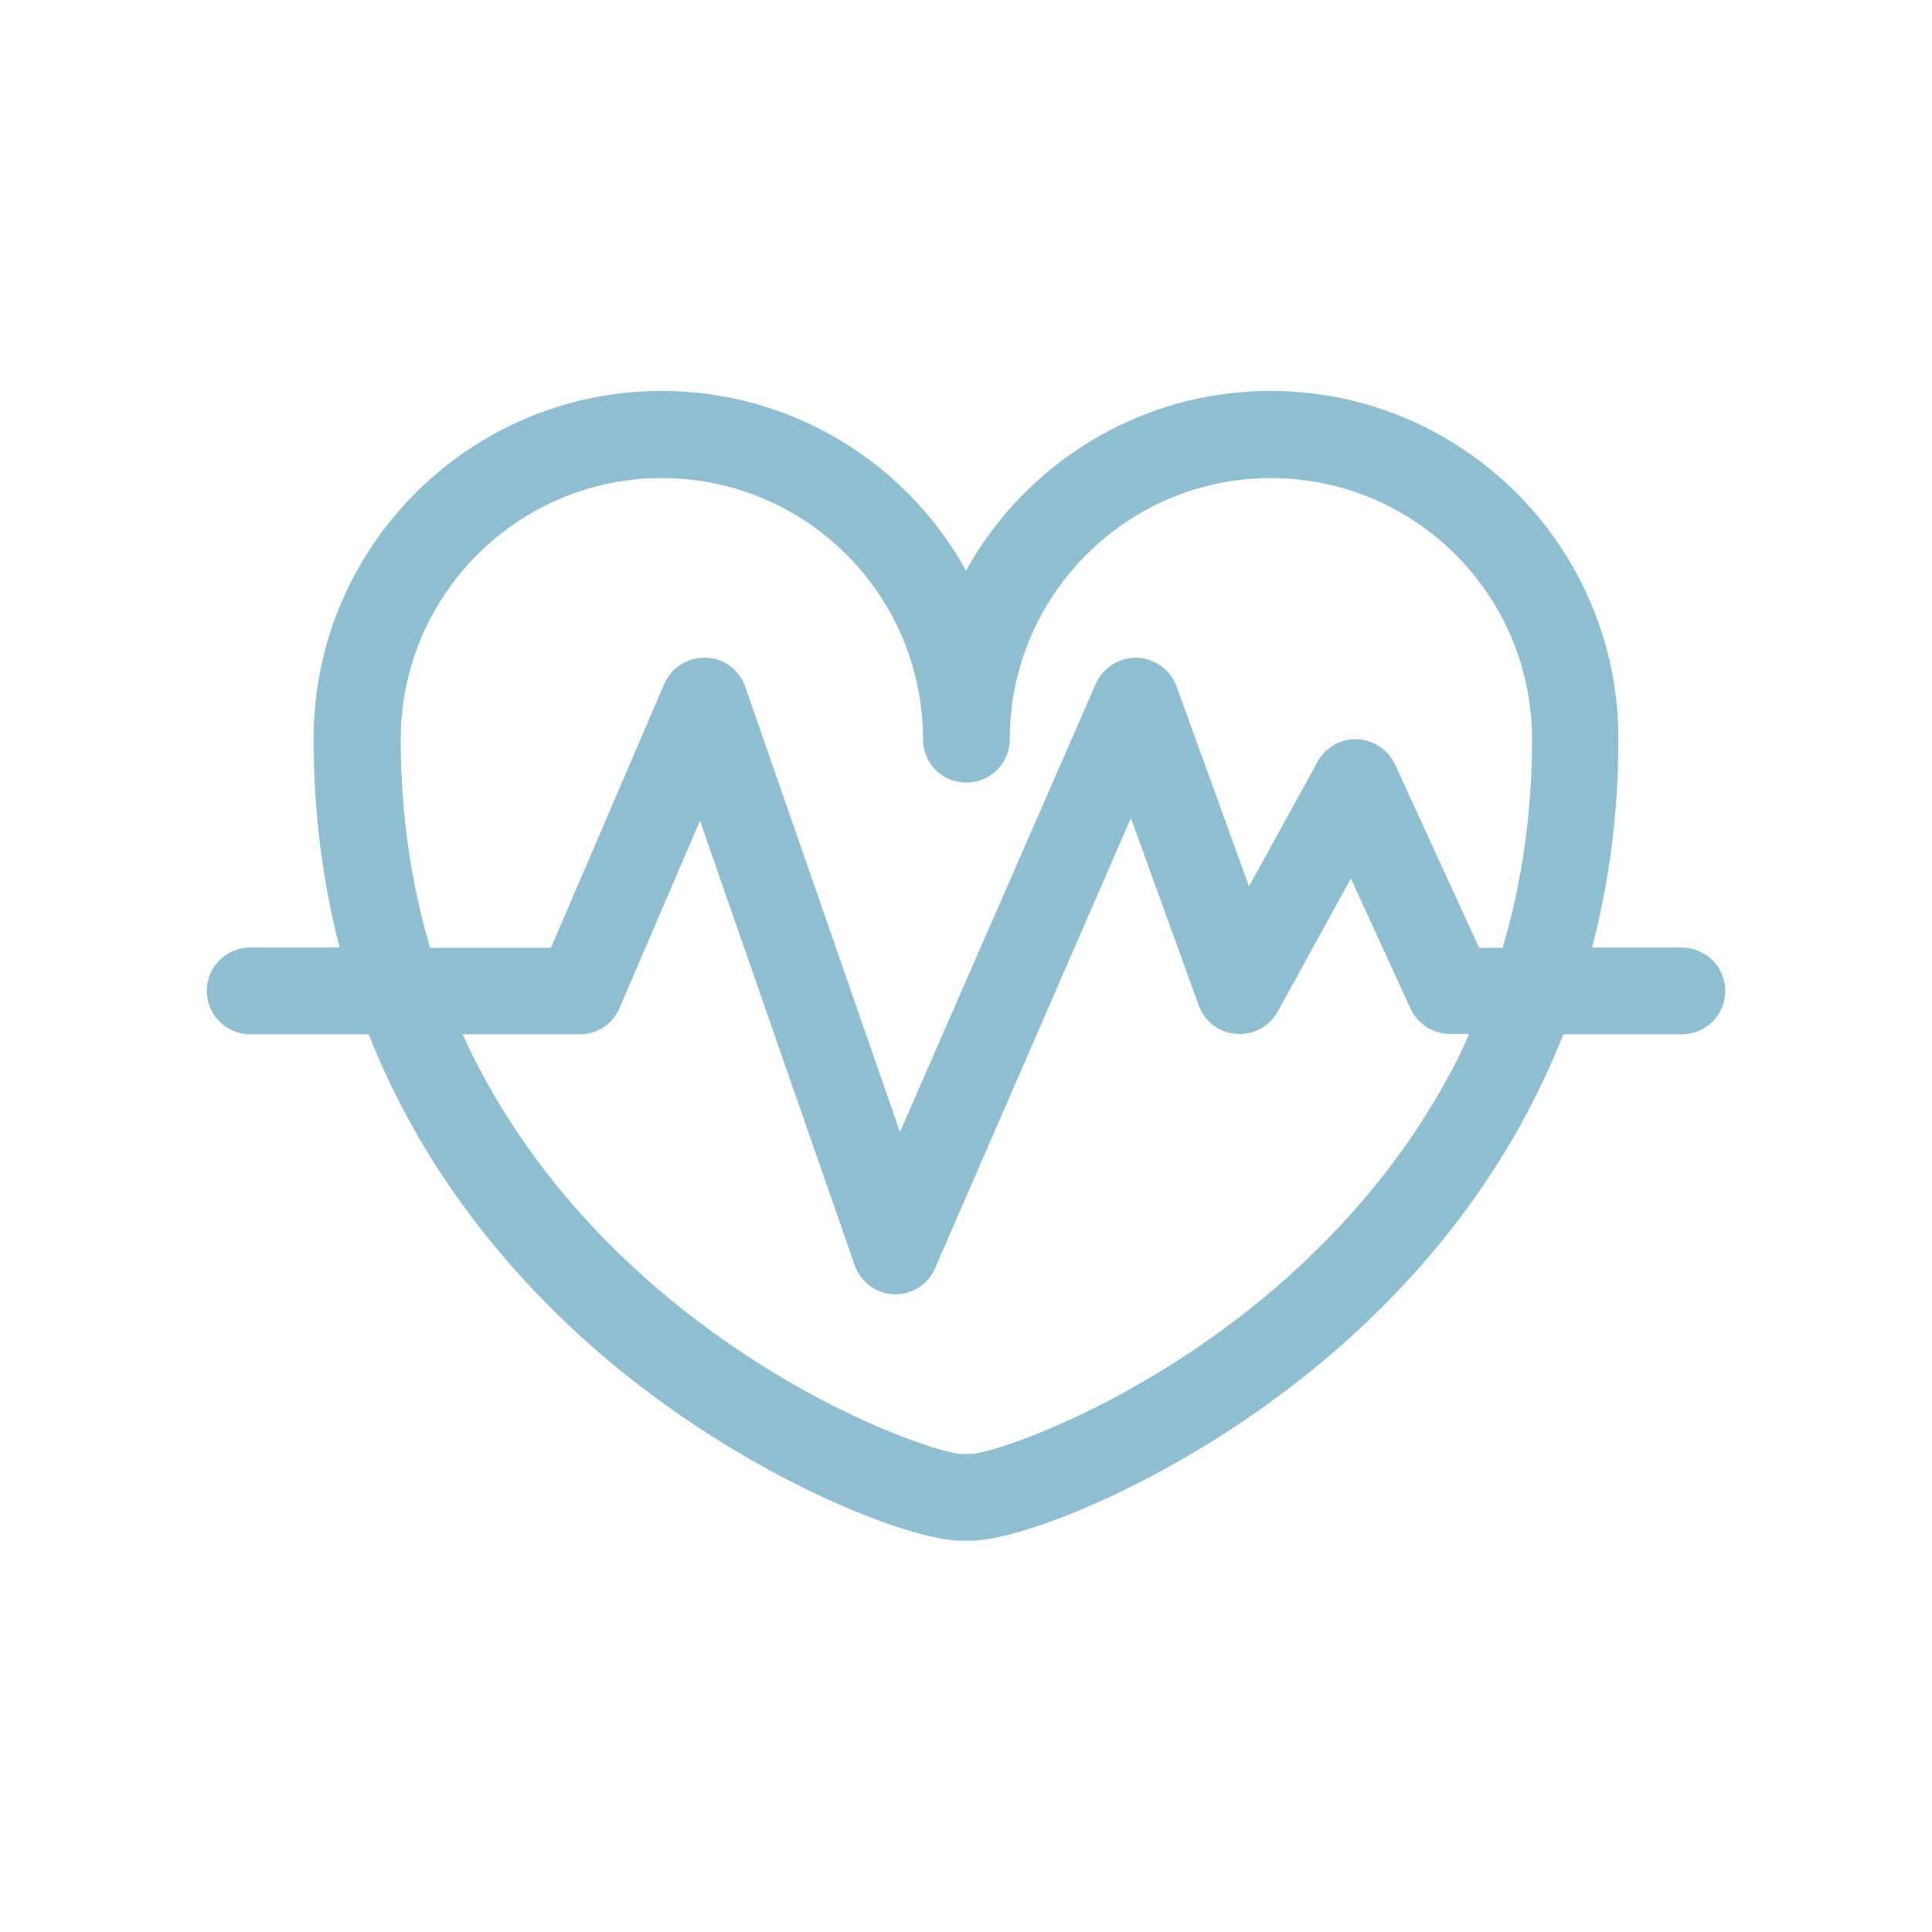 <?xml version="1.0" encoding="utf-8"?>
<!-- Generator: Adobe Illustrator 27.2.0, SVG Export Plug-In . SVG Version: 6.00 Build 0)  -->
<svg version="1.1" id="Calque_1" xmlns="http://www.w3.org/2000/svg" xmlns:xlink="http://www.w3.org/1999/xlink" x="0px" y="0px"
	 viewBox="0 0 512 512" style="enable-background:new 0 0 512 512;" xml:space="preserve">
<style type="text/css">
	.st0{fill:#8EBED0;}
</style>
<path class="st0" d="M445.7,251.1h-23.8c4.4-16.7,7-35.1,7-55.3c0-50.8-41.3-92.2-92.2-92.2c-34.7,0-64.9,19.2-80.7,47.6
	c-15.7-28.4-46-47.6-80.7-47.6c-50.8,0-92.2,41.3-92.2,92.2c0,20.2,2.6,38.6,6.9,55.3H66.3c-6.3,0-11.5,5.1-11.5,11.5
	s5.2,11.5,11.5,11.5h31.4c15.4,39,40.7,67.2,63.2,86.2c38,32,80.6,48,93.7,48h2.8c13.2,0,55.7-16,93.7-48
	c22.5-18.9,47.8-47.1,63.2-86.2h31.4c6.4,0,11.5-5.1,11.5-11.5S452.1,251.2,445.7,251.1L445.7,251.1z M106.2,195.9
	c0-38.1,31-69.2,69.2-69.2s69.2,31,69.2,69.2c0,6.4,5.1,11.5,11.5,11.5s11.5-5.1,11.5-11.5c0-38.1,31-69.2,69.2-69.2
	s69.2,31,69.2,69.2c0,19.3-2.6,37.8-7.8,55.3h-6.2l-22.3-48.6c-1.8-3.9-5.7-6.5-10-6.7c-4.3-0.2-8.4,2.1-10.5,5.9l-18.2,33.1
	l-19.2-53c-1.6-4.4-5.8-7.4-10.5-7.6c-4.7-0.1-9,2.6-10.9,6.9L238.5,300l-41-118c-1.6-4.5-5.7-7.6-10.5-7.7s-9.1,2.6-11,7l-30,69.9
	h-32C108.8,233.7,106.2,215.2,106.2,195.9L106.2,195.9z M384.9,283.3c-11.4,21.7-27.5,41.4-47.6,58.6
	c-36.4,30.9-73.7,43.1-79.9,43.4h-2.8c-6.3-0.4-43.6-12.5-79.9-43.4c-20.2-17.2-36.2-36.9-47.6-58.6c-1.6-3-3.1-6.1-4.5-9.2h31
	c4.6,0,8.8-2.7,10.6-7l21.3-49.6l41,117.8c1.6,4.5,5.7,7.5,10.4,7.7c0.1,0,0.3,0,0.4,0c4.6,0,8.7-2.7,10.5-6.9l51.9-119.3l18,49.7
	c1.5,4.2,5.4,7.2,9.9,7.5c4.5,0.4,8.8-2,11-5.9l19.4-35.3l15.8,34.5c1.9,4.1,6,6.7,10.5,6.7h5C388,277.2,386.5,280.3,384.9,283.3
	L384.9,283.3z"/>
</svg>
